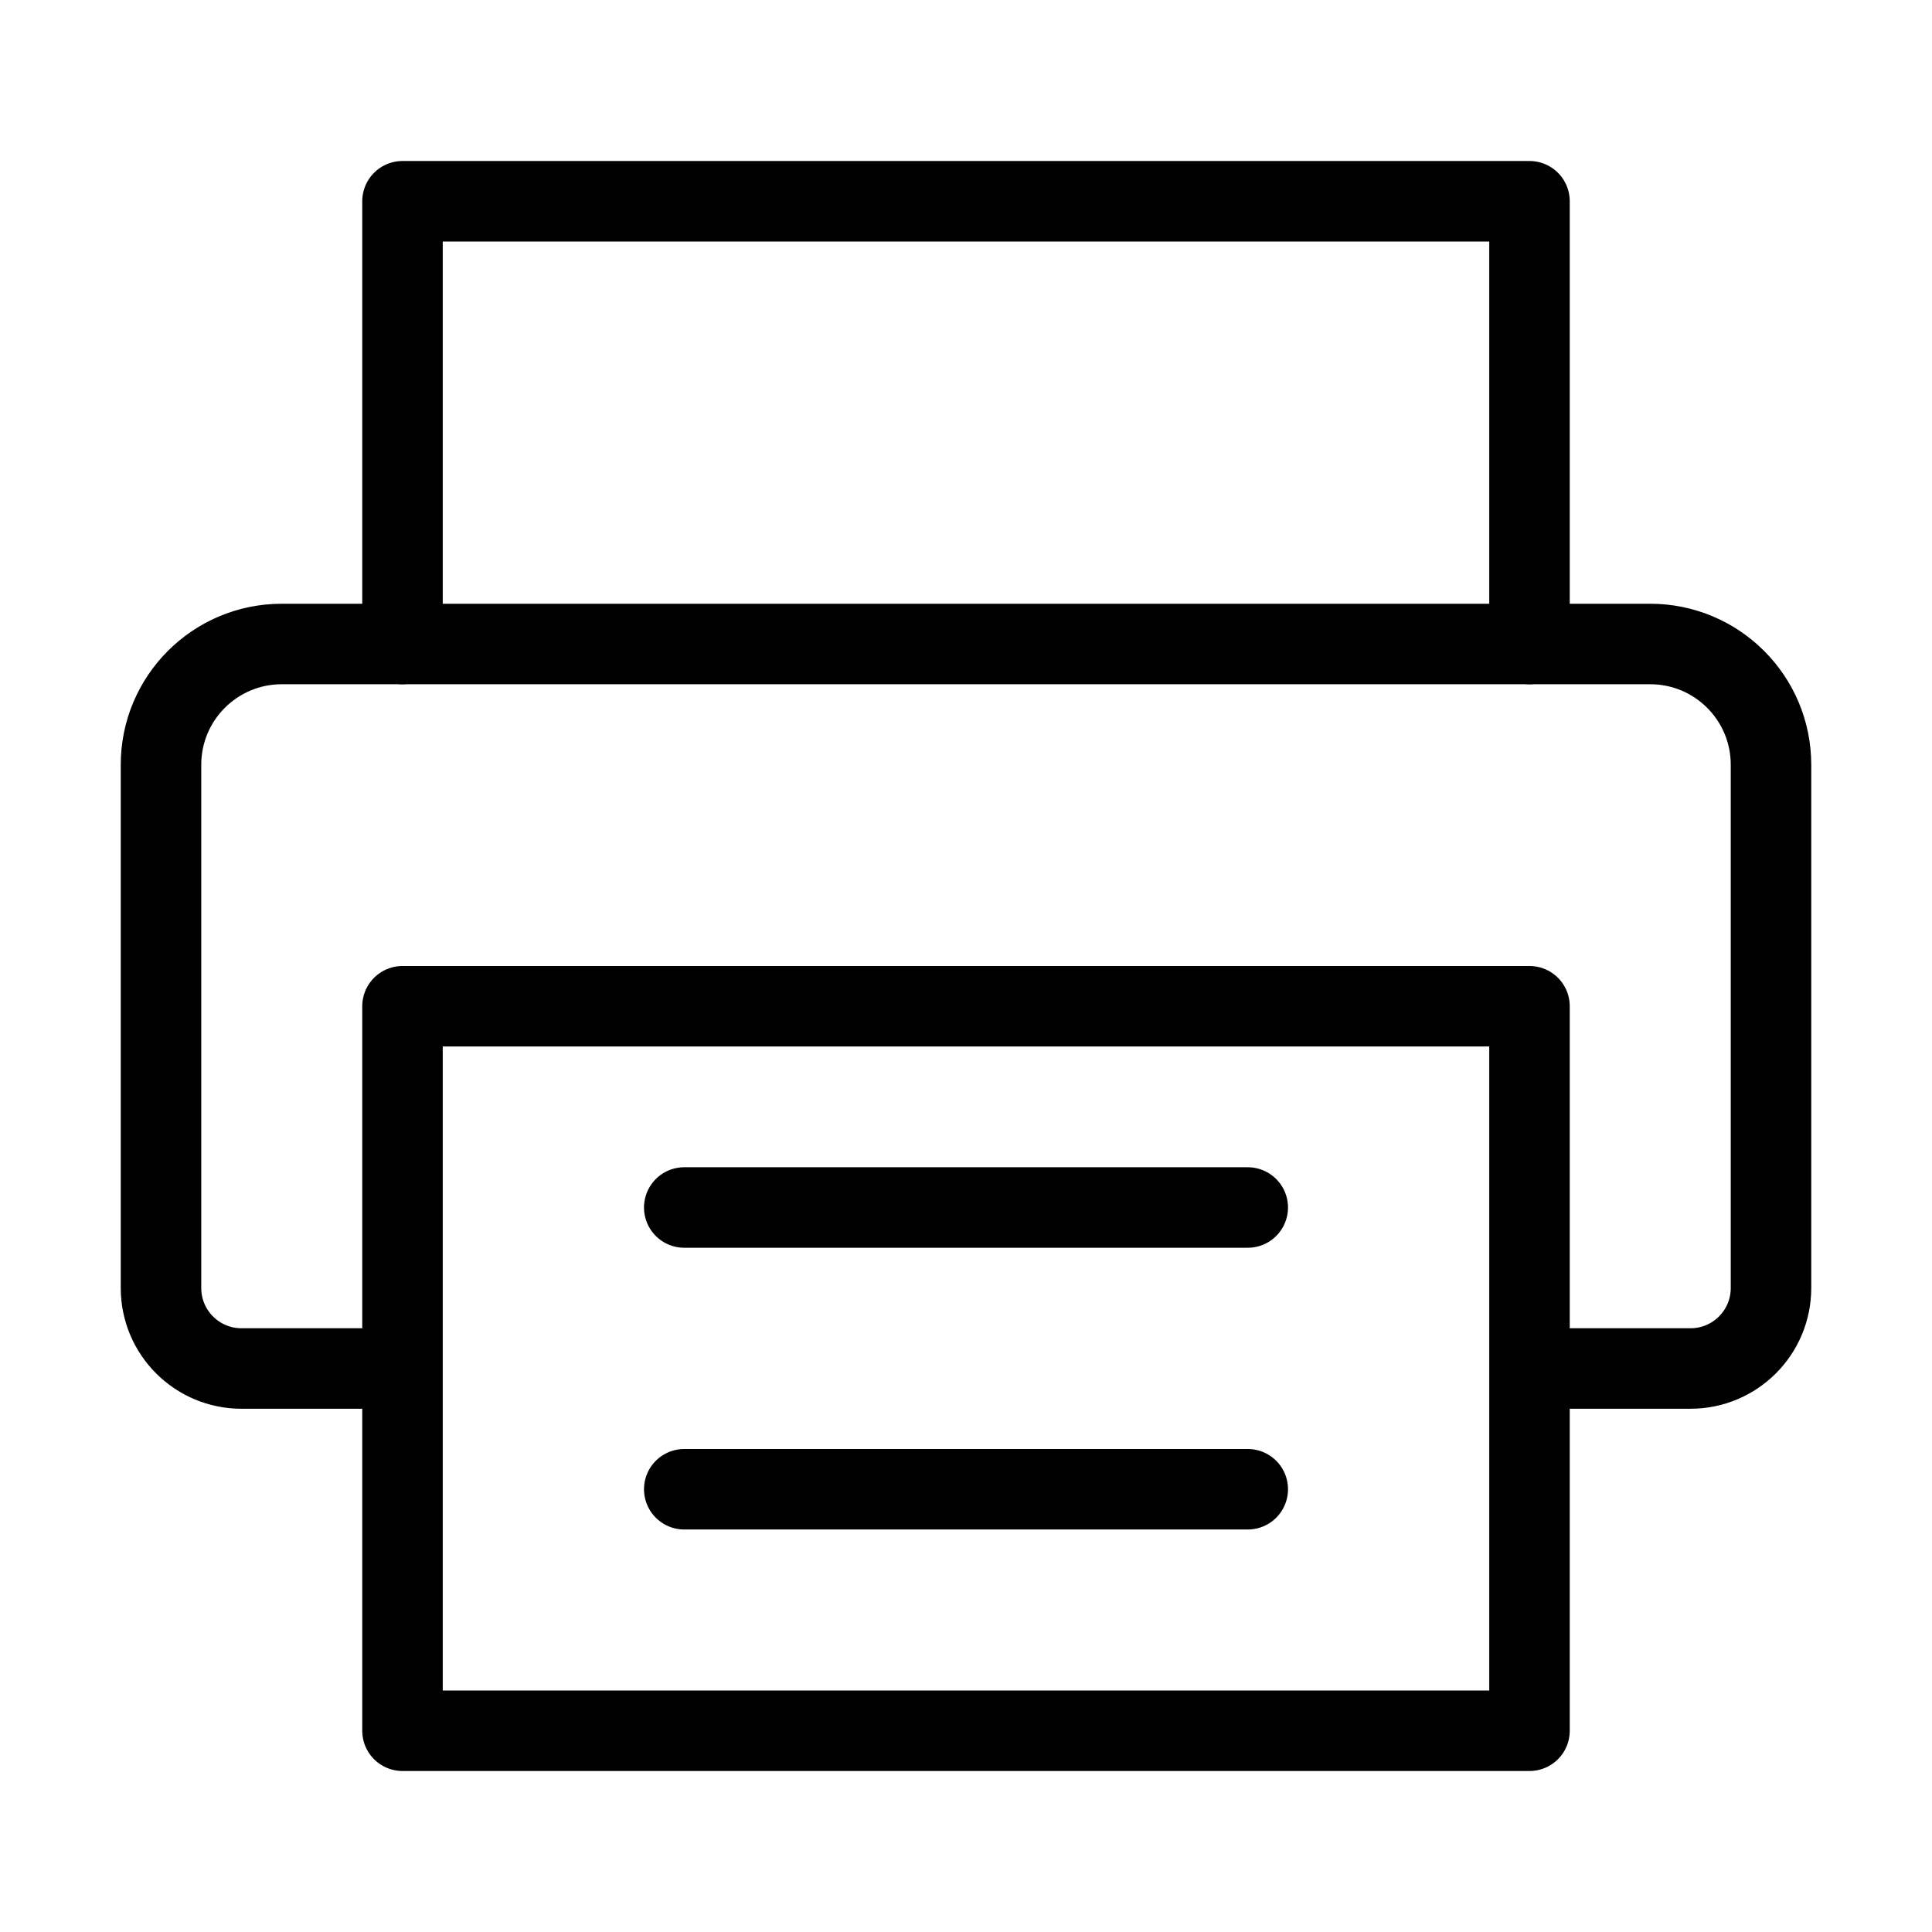 <svg width="48" height="48" viewBox="0 0 48 48" fill="none" xmlns="http://www.w3.org/2000/svg">
<rect x="10" y="5" width="28" height="11" stroke="black" stroke-width="2" stroke-linecap="round" stroke-linejoin="round"/>
<path d="M38 16H41C42.657 16 44 17.343 44 19V32C44 33.105 43.105 34 42 34H39" stroke="black" stroke-width="2" stroke-linecap="round"/>
<path d="M10 16H7C5.343 16 4 17.343 4 19V32C4 33.105 4.895 34 6 34H9" stroke="black" stroke-width="2" stroke-linecap="round"/>
<rect x="10" y="25" width="28" height="18" stroke="black" stroke-width="2" stroke-linecap="round" stroke-linejoin="round"/>
<path d="M17 30H31" stroke="black" stroke-width="2" stroke-linecap="round"/>
<path d="M17 37H31" stroke="black" stroke-width="2" stroke-linecap="round"/>
</svg>
